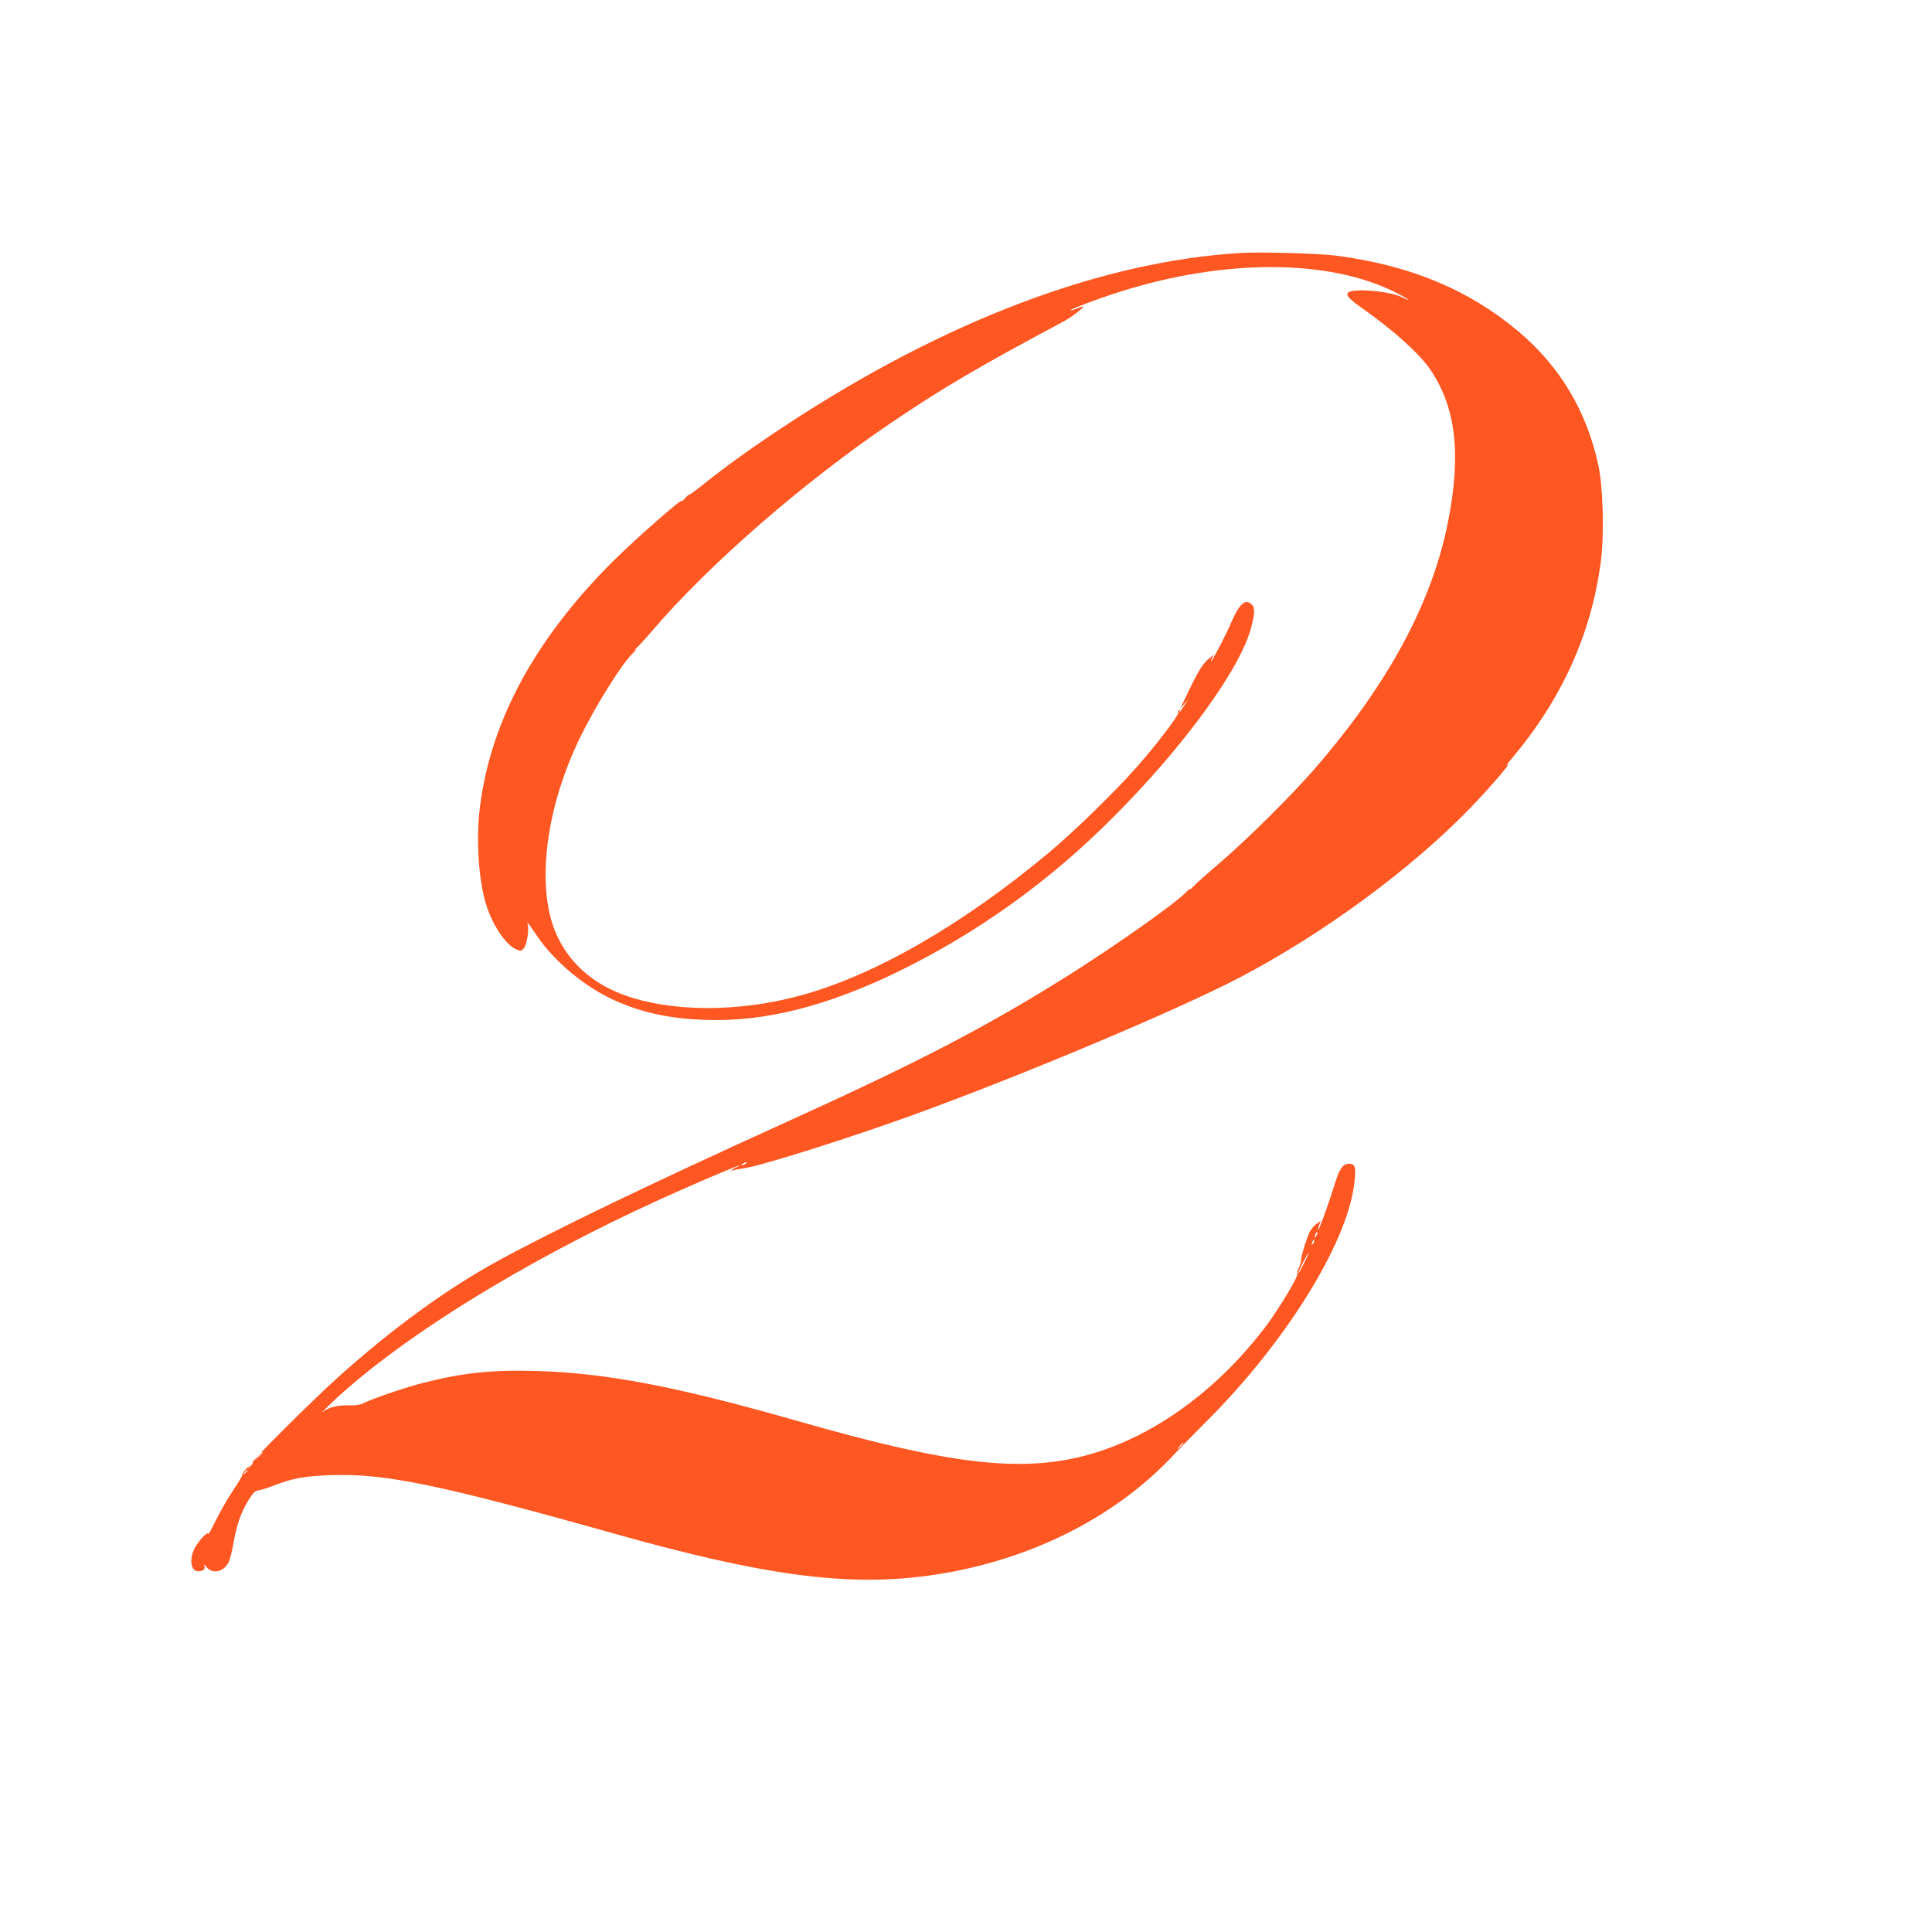 <?xml version="1.0" standalone="no"?>
<!DOCTYPE svg PUBLIC "-//W3C//DTD SVG 20010904//EN"
 "http://www.w3.org/TR/2001/REC-SVG-20010904/DTD/svg10.dtd">
<svg version="1.0" xmlns="http://www.w3.org/2000/svg"
 width="1280pt" height="1280pt" viewBox="0 0 1280 1280"
 preserveAspectRatio="xMidYMid meet">
<g transform="translate(0,1280) scale(0.1,-0.1)"
fill="#ff5722" stroke="none">
<path d="M8220 11124 c-921 -55 -1959 -448 -3010 -1139 -212 -139 -389 -266
-544 -389 -59 -47 -104 -80 -101 -74 4 7 -8 -3 -25 -22 -17 -19 -28 -28 -24
-20 17 33 -306 -251 -456 -400 -515 -514 -809 -1056 -880 -1625 -28 -220 -9
-501 46 -664 44 -132 129 -254 195 -281 29 -13 33 -12 50 8 19 24 35 118 26
153 -7 28 -2 21 64 -76 115 -169 322 -340 516 -425 183 -81 362 -119 598 -127
392 -14 803 90 1280 322 525 257 997 596 1420 1020 472 473 845 987 915 1260
24 94 25 128 4 149 -41 42 -81 9 -133 -110 -40 -93 -129 -264 -137 -264 -3 0
1 10 7 22 l12 21 -27 -21 c-48 -37 -78 -86 -168 -277 l-29 -60 26 30 26 30
-27 -42 c-15 -24 -29 -43 -31 -43 -2 0 -1 5 3 12 4 7 3 8 -5 4 -6 -4 -9 -12
-5 -17 8 -13 -140 -208 -273 -359 -142 -161 -413 -426 -578 -564 -584 -488
-1169 -823 -1665 -955 -410 -109 -847 -106 -1159 8 -245 90 -415 267 -480 500
-87 315 -15 776 188 1196 102 212 280 497 355 569 17 16 24 26 16 22 -8 -5 -3
2 11 15 15 13 57 60 95 104 373 438 999 984 1581 1379 348 236 585 375 1149
676 53 28 146 100 129 100 -3 0 -22 -7 -42 -15 -20 -8 -38 -13 -40 -11 -7 6
189 80 333 125 689 217 1378 215 1817 -5 48 -24 87 -46 87 -49 0 -3 -18 4 -39
15 -85 43 -340 63 -362 29 -11 -19 11 -41 111 -112 200 -142 366 -292 437
-397 169 -250 205 -557 117 -1005 -107 -540 -396 -1076 -888 -1643 -150 -173
-451 -471 -626 -620 -80 -68 -158 -138 -174 -155 -16 -18 -25 -25 -21 -17 4 8
-7 -1 -26 -20 -72 -76 -455 -346 -768 -544 -549 -346 -999 -580 -1901 -989
-869 -394 -1533 -714 -1895 -913 -335 -183 -696 -446 -1049 -763 -178 -160
-579 -559 -572 -569 3 -5 -4 -18 -17 -28 -22 -19 -22 -19 -7 2 8 11 1 4 -17
-15 -17 -19 -30 -38 -28 -42 3 -3 -25 -51 -62 -105 -36 -55 -88 -144 -114
-199 -27 -55 -49 -94 -49 -88 0 20 -47 -26 -81 -78 -48 -76 -40 -169 15 -169
32 0 48 14 40 36 -5 13 0 10 15 -9 39 -48 113 -32 146 33 8 15 21 68 30 117
21 125 51 212 99 290 31 51 47 67 66 69 14 1 61 15 104 32 123 48 206 63 381
69 357 12 719 -63 1890 -392 958 -269 1504 -344 2028 -279 662 82 1263 374
1668 810 35 38 132 136 214 219 517 515 924 1167 976 1563 15 113 9 142 -31
142 -44 0 -66 -32 -100 -144 -40 -128 -101 -298 -107 -293 -2 2 1 16 7 31 l10
27 -30 -21 c-17 -12 -37 -38 -46 -58 -25 -59 -54 -155 -54 -180 0 -13 -7 -36
-15 -53 -9 -16 -13 -34 -10 -39 9 -14 -118 -225 -201 -337 -328 -438 -766
-753 -1209 -868 -433 -112 -905 -55 -1899 230 -801 229 -1269 319 -1737 332
-291 8 -482 -12 -742 -78 -116 -29 -342 -106 -402 -137 -16 -8 -48 -14 -70
-13 -89 4 -155 -10 -193 -41 -21 -17 -3 2 38 42 450 433 1288 953 2198 1366
306 139 632 274 487 203 -22 -11 -29 -17 -15 -14 14 4 54 11 90 17 110 16 707
205 1095 346 730 264 1761 698 2175 914 556 291 1139 719 1535 1129 127 132
279 309 240 279 -11 -8 3 12 31 45 332 394 527 825 590 1305 23 175 15 493
-16 635 -77 362 -256 660 -537 895 -325 272 -712 432 -1198 496 -116 15 -501
26 -635 18z m-3280 -6034 c-8 -5 -19 -10 -25 -10 -5 0 -3 5 5 10 8 5 20 10 25
10 6 0 3 -5 -5 -10z m3781 -477 c-12 -20 -14 -14 -5 12 4 9 9 14 11 11 3 -2 0
-13 -6 -23z m-20 -50 c-12 -20 -14 -14 -5 12 4 9 9 14 11 11 3 -2 0 -13 -6
-23z m-65 -139 c-19 -38 -35 -66 -36 -62 0 11 63 138 68 134 2 -2 -13 -35 -32
-72z m-796 -1187 c0 -2 -10 -12 -22 -23 l-23 -19 19 23 c18 21 26 27 26 19z
m-6100 -60 c0 -2 -12 -14 -27 -28 l-28 -24 24 28 c23 25 31 32 31 24z m-100
-121 c0 -2 -8 -10 -17 -17 -16 -13 -17 -12 -4 4 13 16 21 21 21 13z"/>
</g>
</svg>
